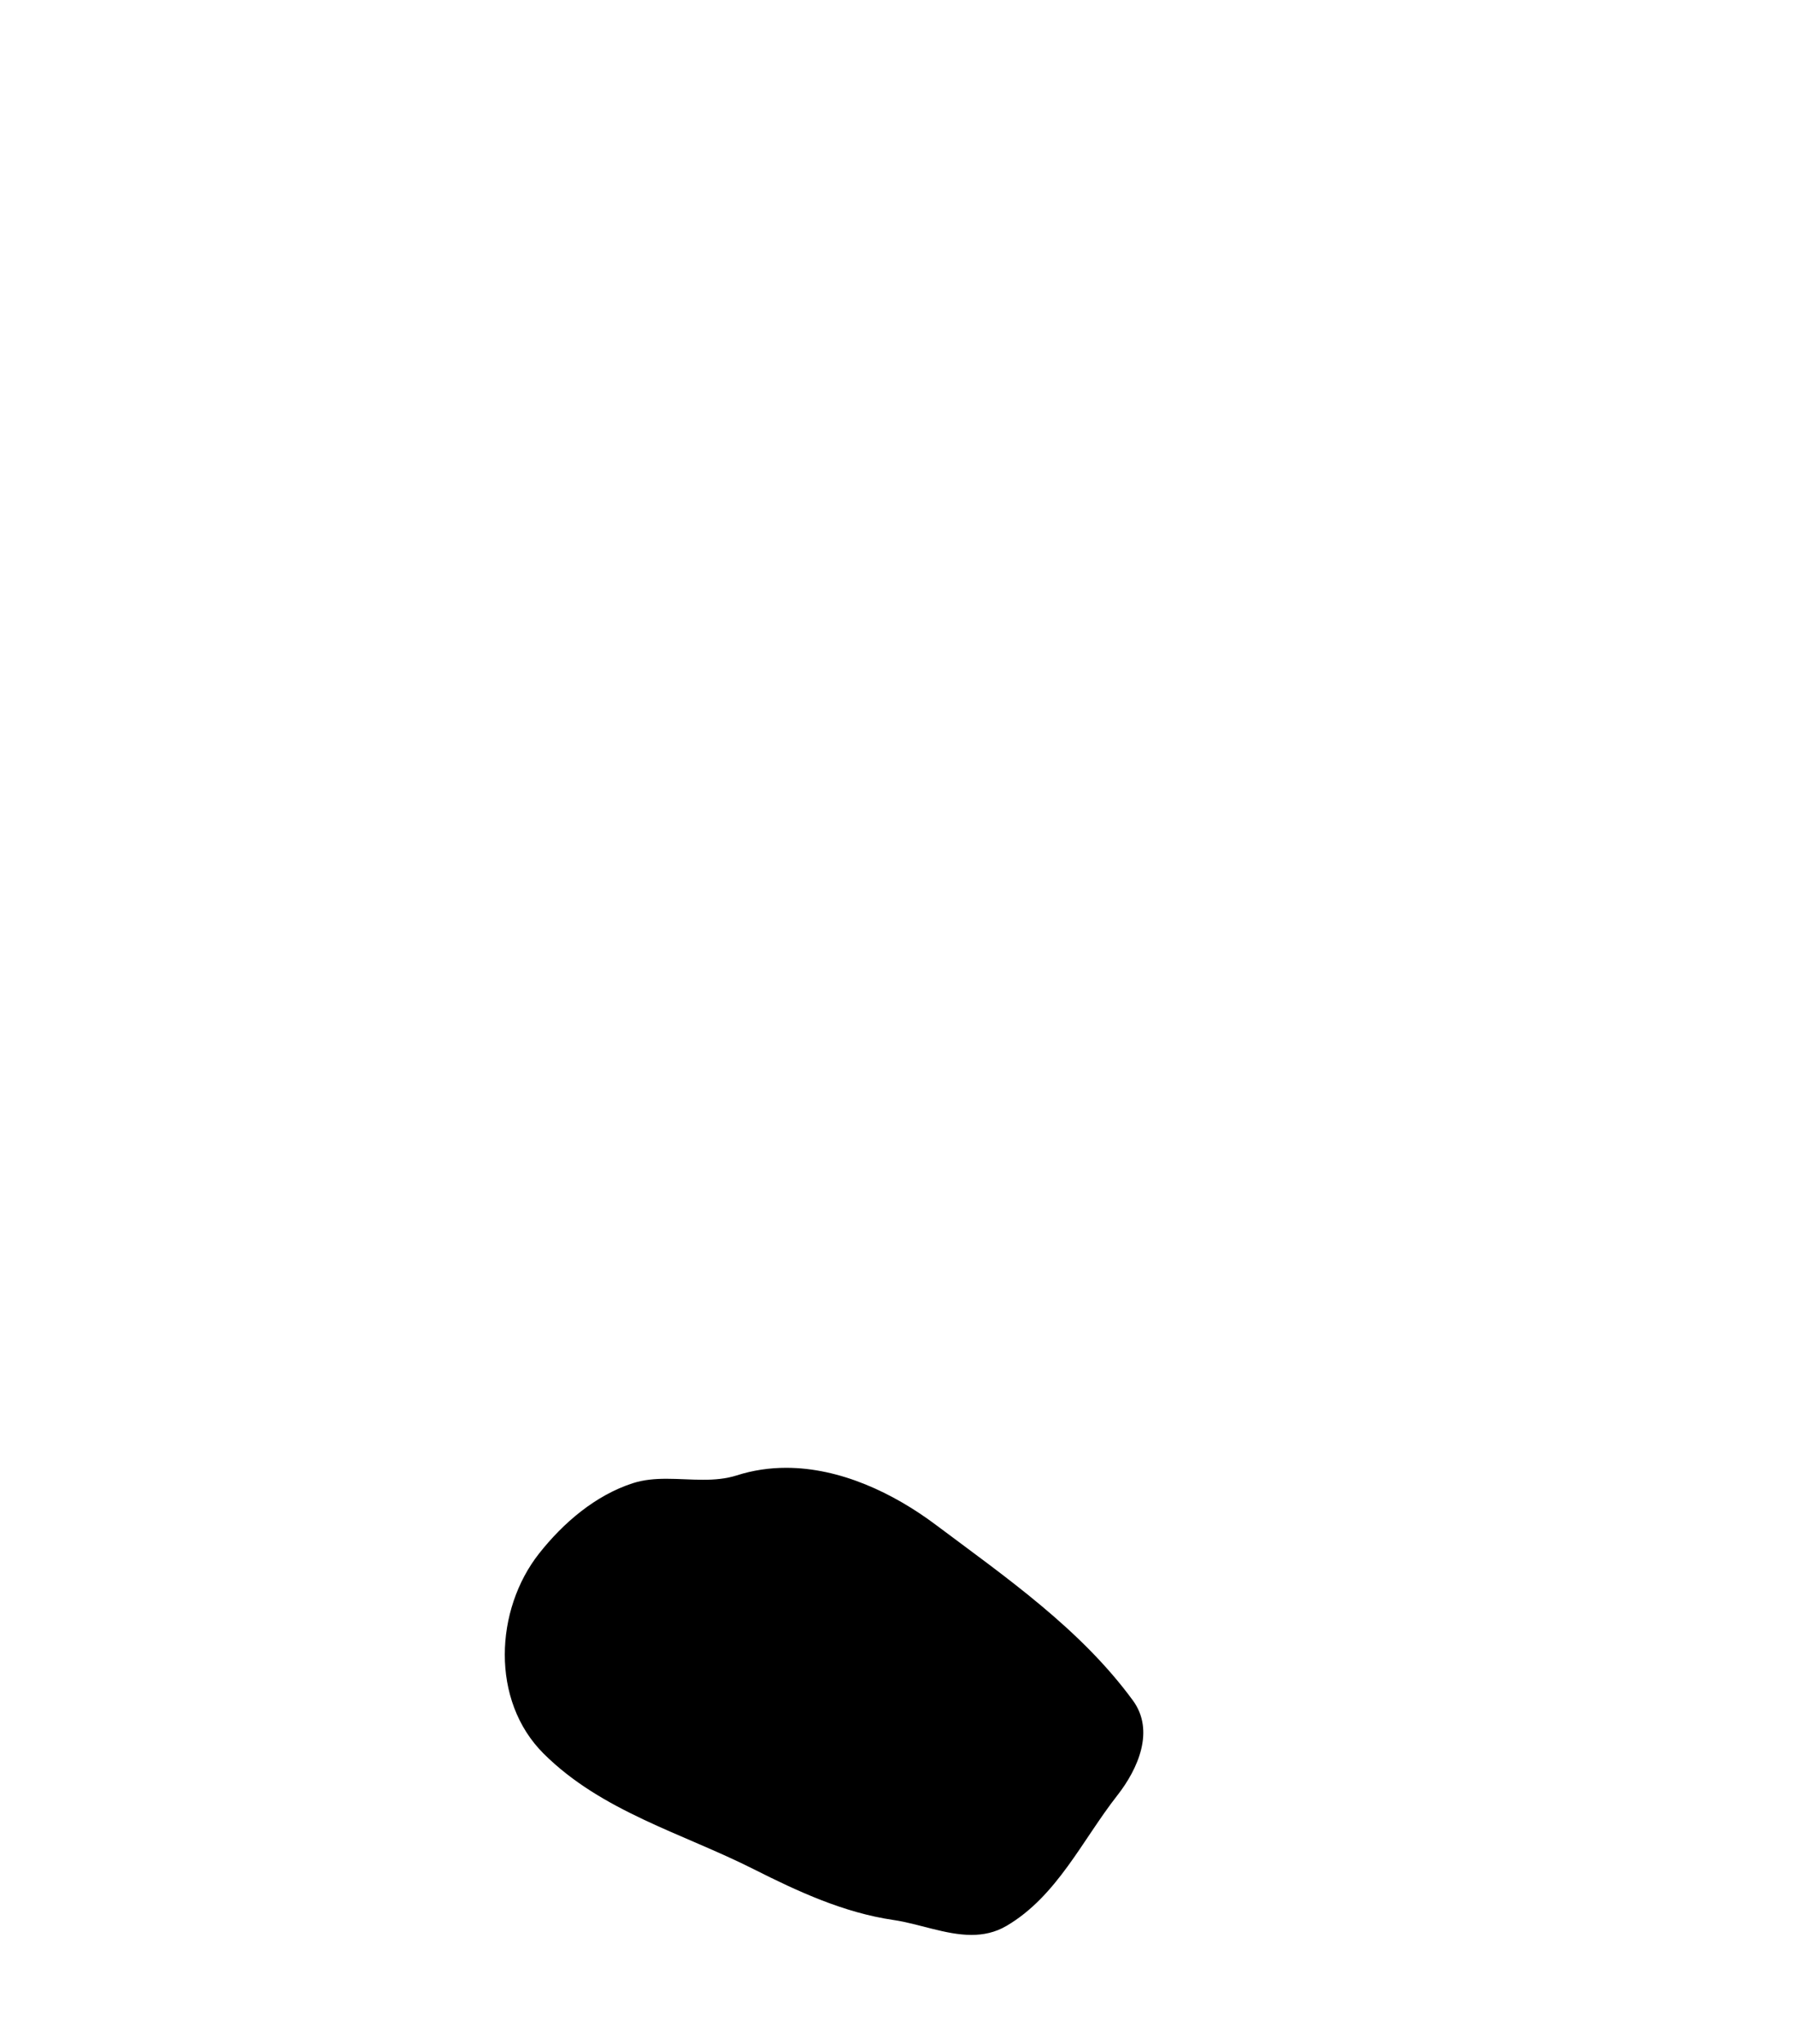 <?xml version='1.0' encoding='UTF-8' standalone='yes'?><svg xmlns='http://www.w3.org/2000/svg' xmlns:xlink='http://www.w3.org/1999/xlink' width='36.0' height='41.0' ><path d='M 15.768 29.44 C 15.437 29.44 15.105 29.487 14.777 29.592 C 14.557 29.662 14.33 29.68 14.101 29.68 C 13.857 29.68 13.61 29.66 13.367 29.66 C 13.139 29.66 12.913 29.678 12.694 29.748 C 11.944 29.99 11.298 30.542 10.811 31.16 C 9.925 32.284 9.835 34.108 10.901 35.171 C 12.066 36.334 13.689 36.77 15.115 37.49 C 16.007 37.94 16.924 38.364 17.921 38.51 C 18.429 38.584 18.966 38.809 19.484 38.809 C 19.723 38.809 19.958 38.761 20.184 38.629 C 21.197 38.036 21.705 36.909 22.406 36.014 C 22.829 35.475 23.162 34.71 22.722 34.108 C 21.673 32.673 20.179 31.641 18.766 30.582 C 17.907 29.939 16.844 29.44 15.768 29.44 Z' style='fill:#000000;stroke:none' /></svg>